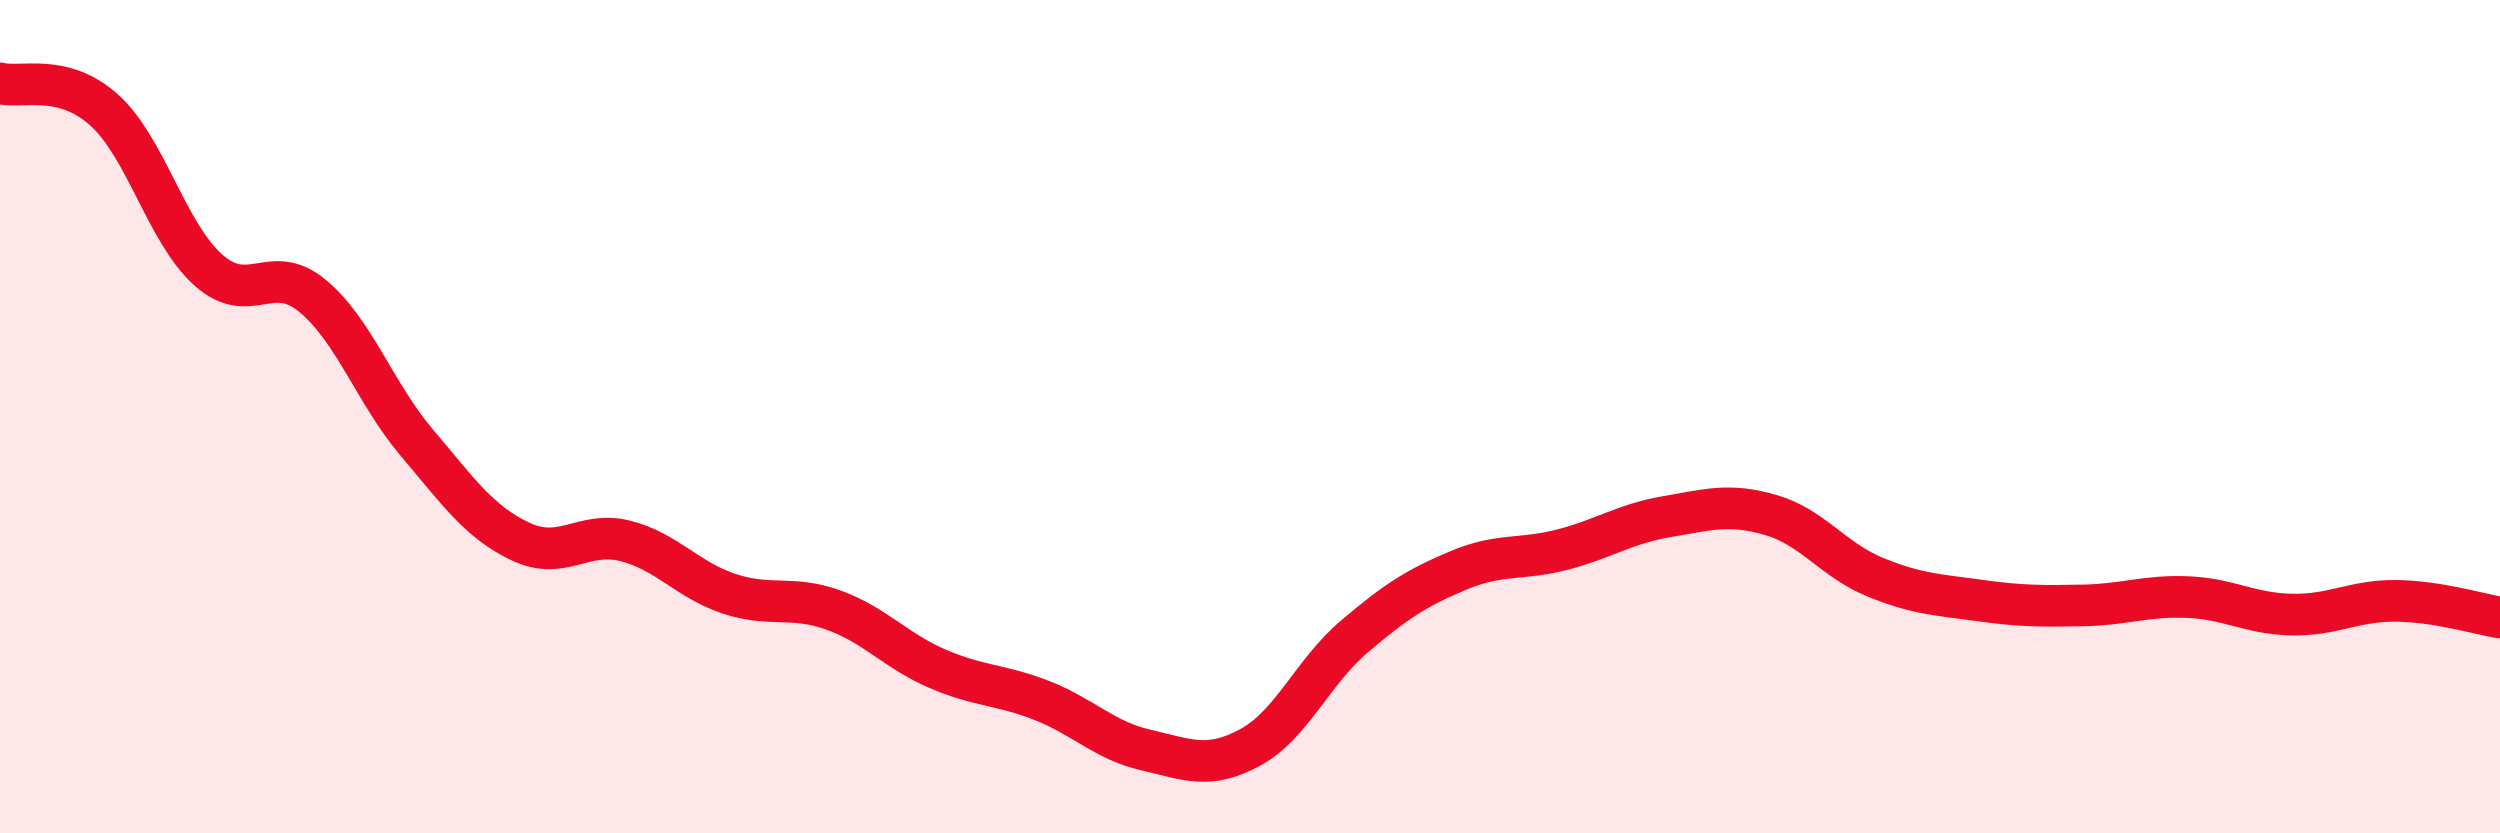 
    <svg width="60" height="20" viewBox="0 0 60 20" xmlns="http://www.w3.org/2000/svg">
      <path
        d="M 0,2 C 0.5,2.13 1.5,1.74 2.5,2.64 C 3.5,3.54 4,5.59 5,6.48 C 6,7.37 6.5,6.27 7.5,7.1 C 8.5,7.93 9,9.44 10,10.62 C 11,11.8 11.5,12.53 12.5,13 C 13.5,13.47 14,12.73 15,12.98 C 16,13.23 16.5,13.92 17.5,14.25 C 18.5,14.58 19,14.28 20,14.64 C 21,15 21.5,15.62 22.5,16.05 C 23.5,16.48 24,16.42 25,16.81 C 26,17.2 26.5,17.77 27.5,18 C 28.5,18.23 29,18.48 30,17.94 C 31,17.4 31.5,16.13 32.5,15.28 C 33.5,14.43 34,14.11 35,13.69 C 36,13.27 36.5,13.45 37.5,13.19 C 38.5,12.93 39,12.57 40,12.4 C 41,12.23 41.5,12.07 42.5,12.36 C 43.5,12.65 44,13.44 45,13.85 C 46,14.26 46.5,14.27 47.5,14.41 C 48.5,14.55 49,14.55 50,14.53 C 51,14.51 51.5,14.29 52.5,14.33 C 53.5,14.37 54,14.73 55,14.75 C 56,14.77 56.5,14.41 57.5,14.42 C 58.5,14.43 59.5,14.74 60,14.82L60 20L0 20Z"
        fill="#EB0A25"
        opacity="0.1"
        stroke-linecap="round"
        stroke-linejoin="round"
      />
      <path
        d="M 0,2 C 0.5,2.13 1.5,1.74 2.5,2.64 C 3.5,3.54 4,5.59 5,6.48 C 6,7.37 6.5,6.27 7.5,7.1 C 8.5,7.93 9,9.44 10,10.62 C 11,11.8 11.5,12.53 12.5,13 C 13.5,13.47 14,12.73 15,12.98 C 16,13.23 16.5,13.92 17.5,14.25 C 18.5,14.58 19,14.28 20,14.64 C 21,15 21.5,15.62 22.5,16.05 C 23.5,16.48 24,16.42 25,16.81 C 26,17.2 26.5,17.77 27.5,18 C 28.5,18.23 29,18.48 30,17.94 C 31,17.4 31.5,16.13 32.5,15.28 C 33.5,14.43 34,14.11 35,13.69 C 36,13.27 36.5,13.45 37.5,13.19 C 38.5,12.93 39,12.57 40,12.4 C 41,12.23 41.5,12.07 42.5,12.36 C 43.5,12.65 44,13.44 45,13.85 C 46,14.26 46.5,14.27 47.5,14.41 C 48.5,14.55 49,14.55 50,14.53 C 51,14.51 51.5,14.29 52.5,14.33 C 53.5,14.37 54,14.73 55,14.75 C 56,14.77 56.5,14.41 57.5,14.42 C 58.5,14.43 59.5,14.74 60,14.82"
        stroke="#EB0A25"
        stroke-width="1"
        fill="none"
        stroke-linecap="round"
        stroke-linejoin="round"
      />
    </svg>
  